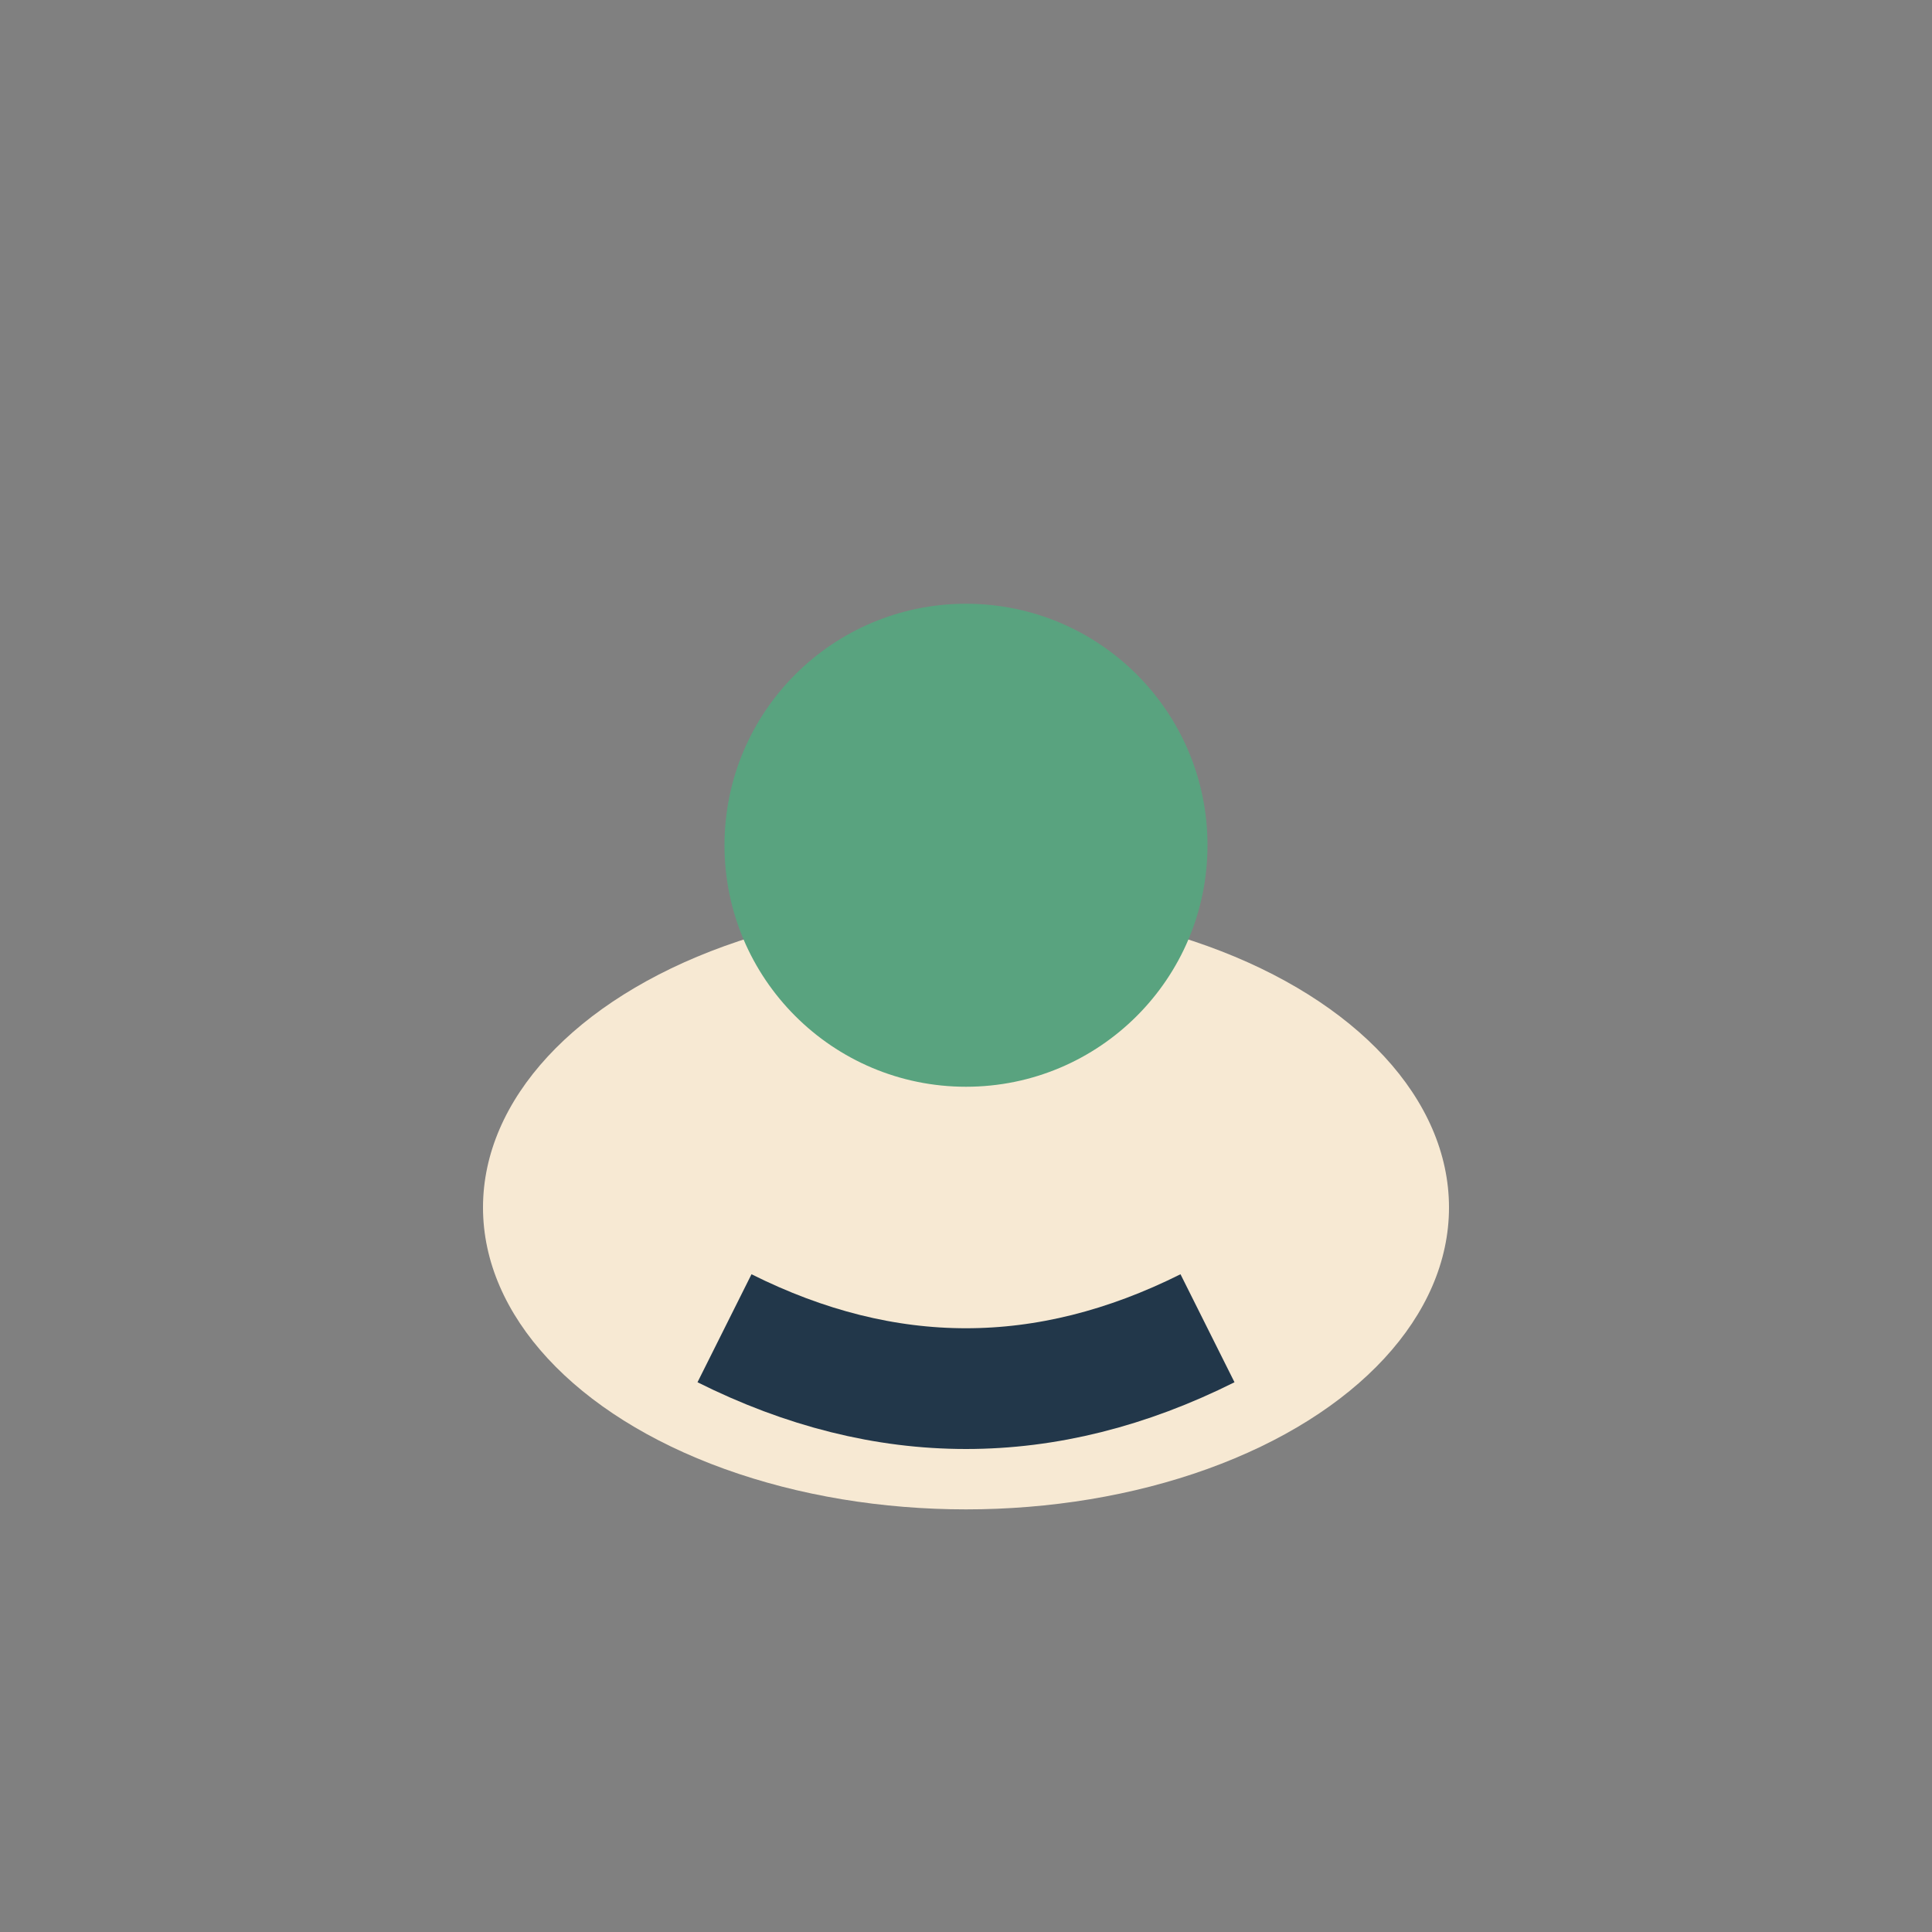 <?xml version="1.0" encoding="UTF-8"?>
<svg xmlns="http://www.w3.org/2000/svg" width="32" height="32" viewBox="0 0 32 32"><rect x="0" y="0" width="32" height="32" fill="#808080" stroke="none"/><ellipse cx="16" cy="20" rx="8" ry="5" fill="#F7E9D3"/><circle cx="16" cy="14" r="4" fill="#59A37F"/><path d="M12 22q4 2 8 0" stroke="#22374A" stroke-width="2" fill="none"/></svg>